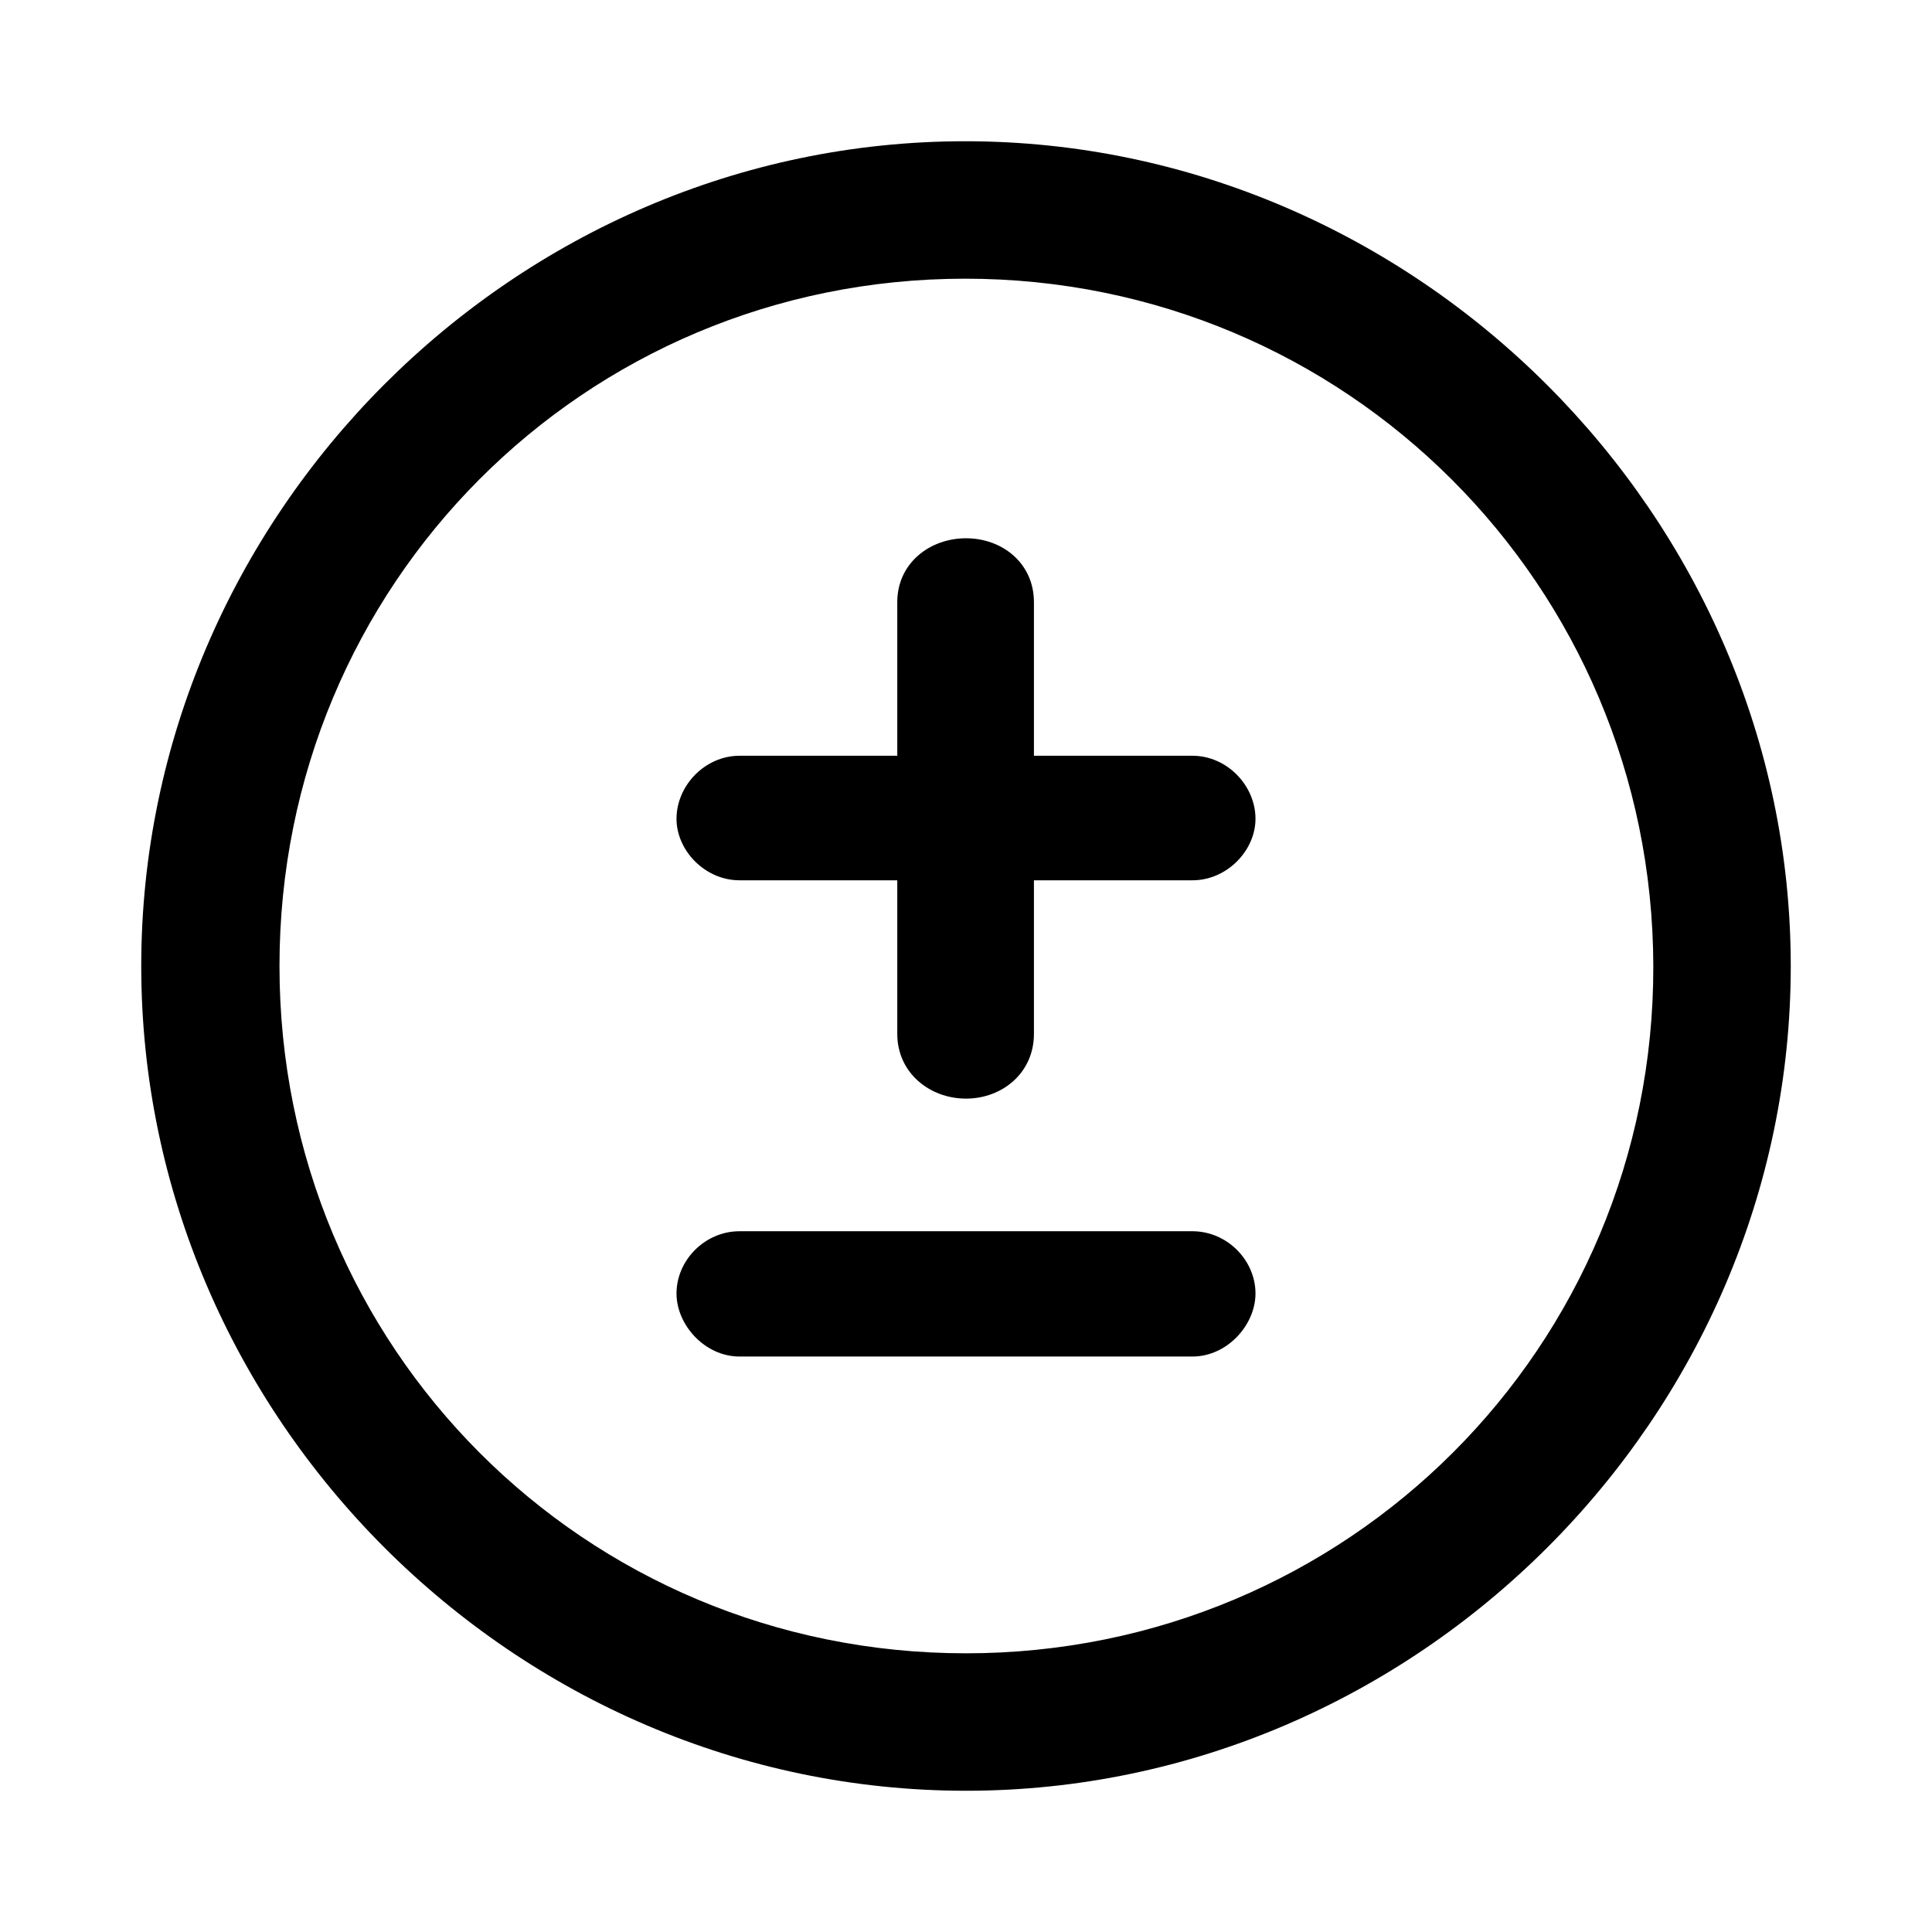 <svg xmlns="http://www.w3.org/2000/svg" width="56" height="56" viewBox="0 0 56 56"><path d="M 28 51.906 C 41.055 51.906 51.906 41.078 51.906 28 C 51.906 14.945 41.031 4.094 27.977 4.094 C 14.898 4.094 4.094 14.945 4.094 28 C 4.094 41.078 14.922 51.906 28 51.906 Z M 28 47.922 C 16.937 47.922 8.101 39.062 8.101 28 C 8.101 16.961 16.914 8.078 27.977 8.078 C 39.016 8.078 47.898 16.961 47.922 28 C 47.945 39.062 39.039 47.922 28 47.922 Z M 28 31.844 C 29.055 31.844 29.969 31.094 29.969 29.969 L 29.969 25.516 L 34.562 25.516 C 35.57 25.516 36.391 24.648 36.391 23.734 C 36.391 22.773 35.57 21.906 34.562 21.906 L 29.969 21.906 L 29.969 17.453 C 29.969 16.328 29.055 15.602 28 15.602 C 26.945 15.602 26.008 16.328 26.008 17.453 L 26.008 21.906 L 21.437 21.906 C 20.43 21.906 19.609 22.773 19.609 23.734 C 19.609 24.648 20.43 25.516 21.437 25.516 L 26.008 25.516 L 26.008 29.969 C 26.008 31.094 26.945 31.844 28 31.844 Z M 21.437 39.32 L 34.562 39.32 C 35.57 39.32 36.391 38.406 36.391 37.492 C 36.391 36.531 35.57 35.688 34.562 35.688 L 21.437 35.688 C 20.43 35.688 19.609 36.531 19.609 37.492 C 19.609 38.406 20.43 39.32 21.437 39.32 Z"/></svg>